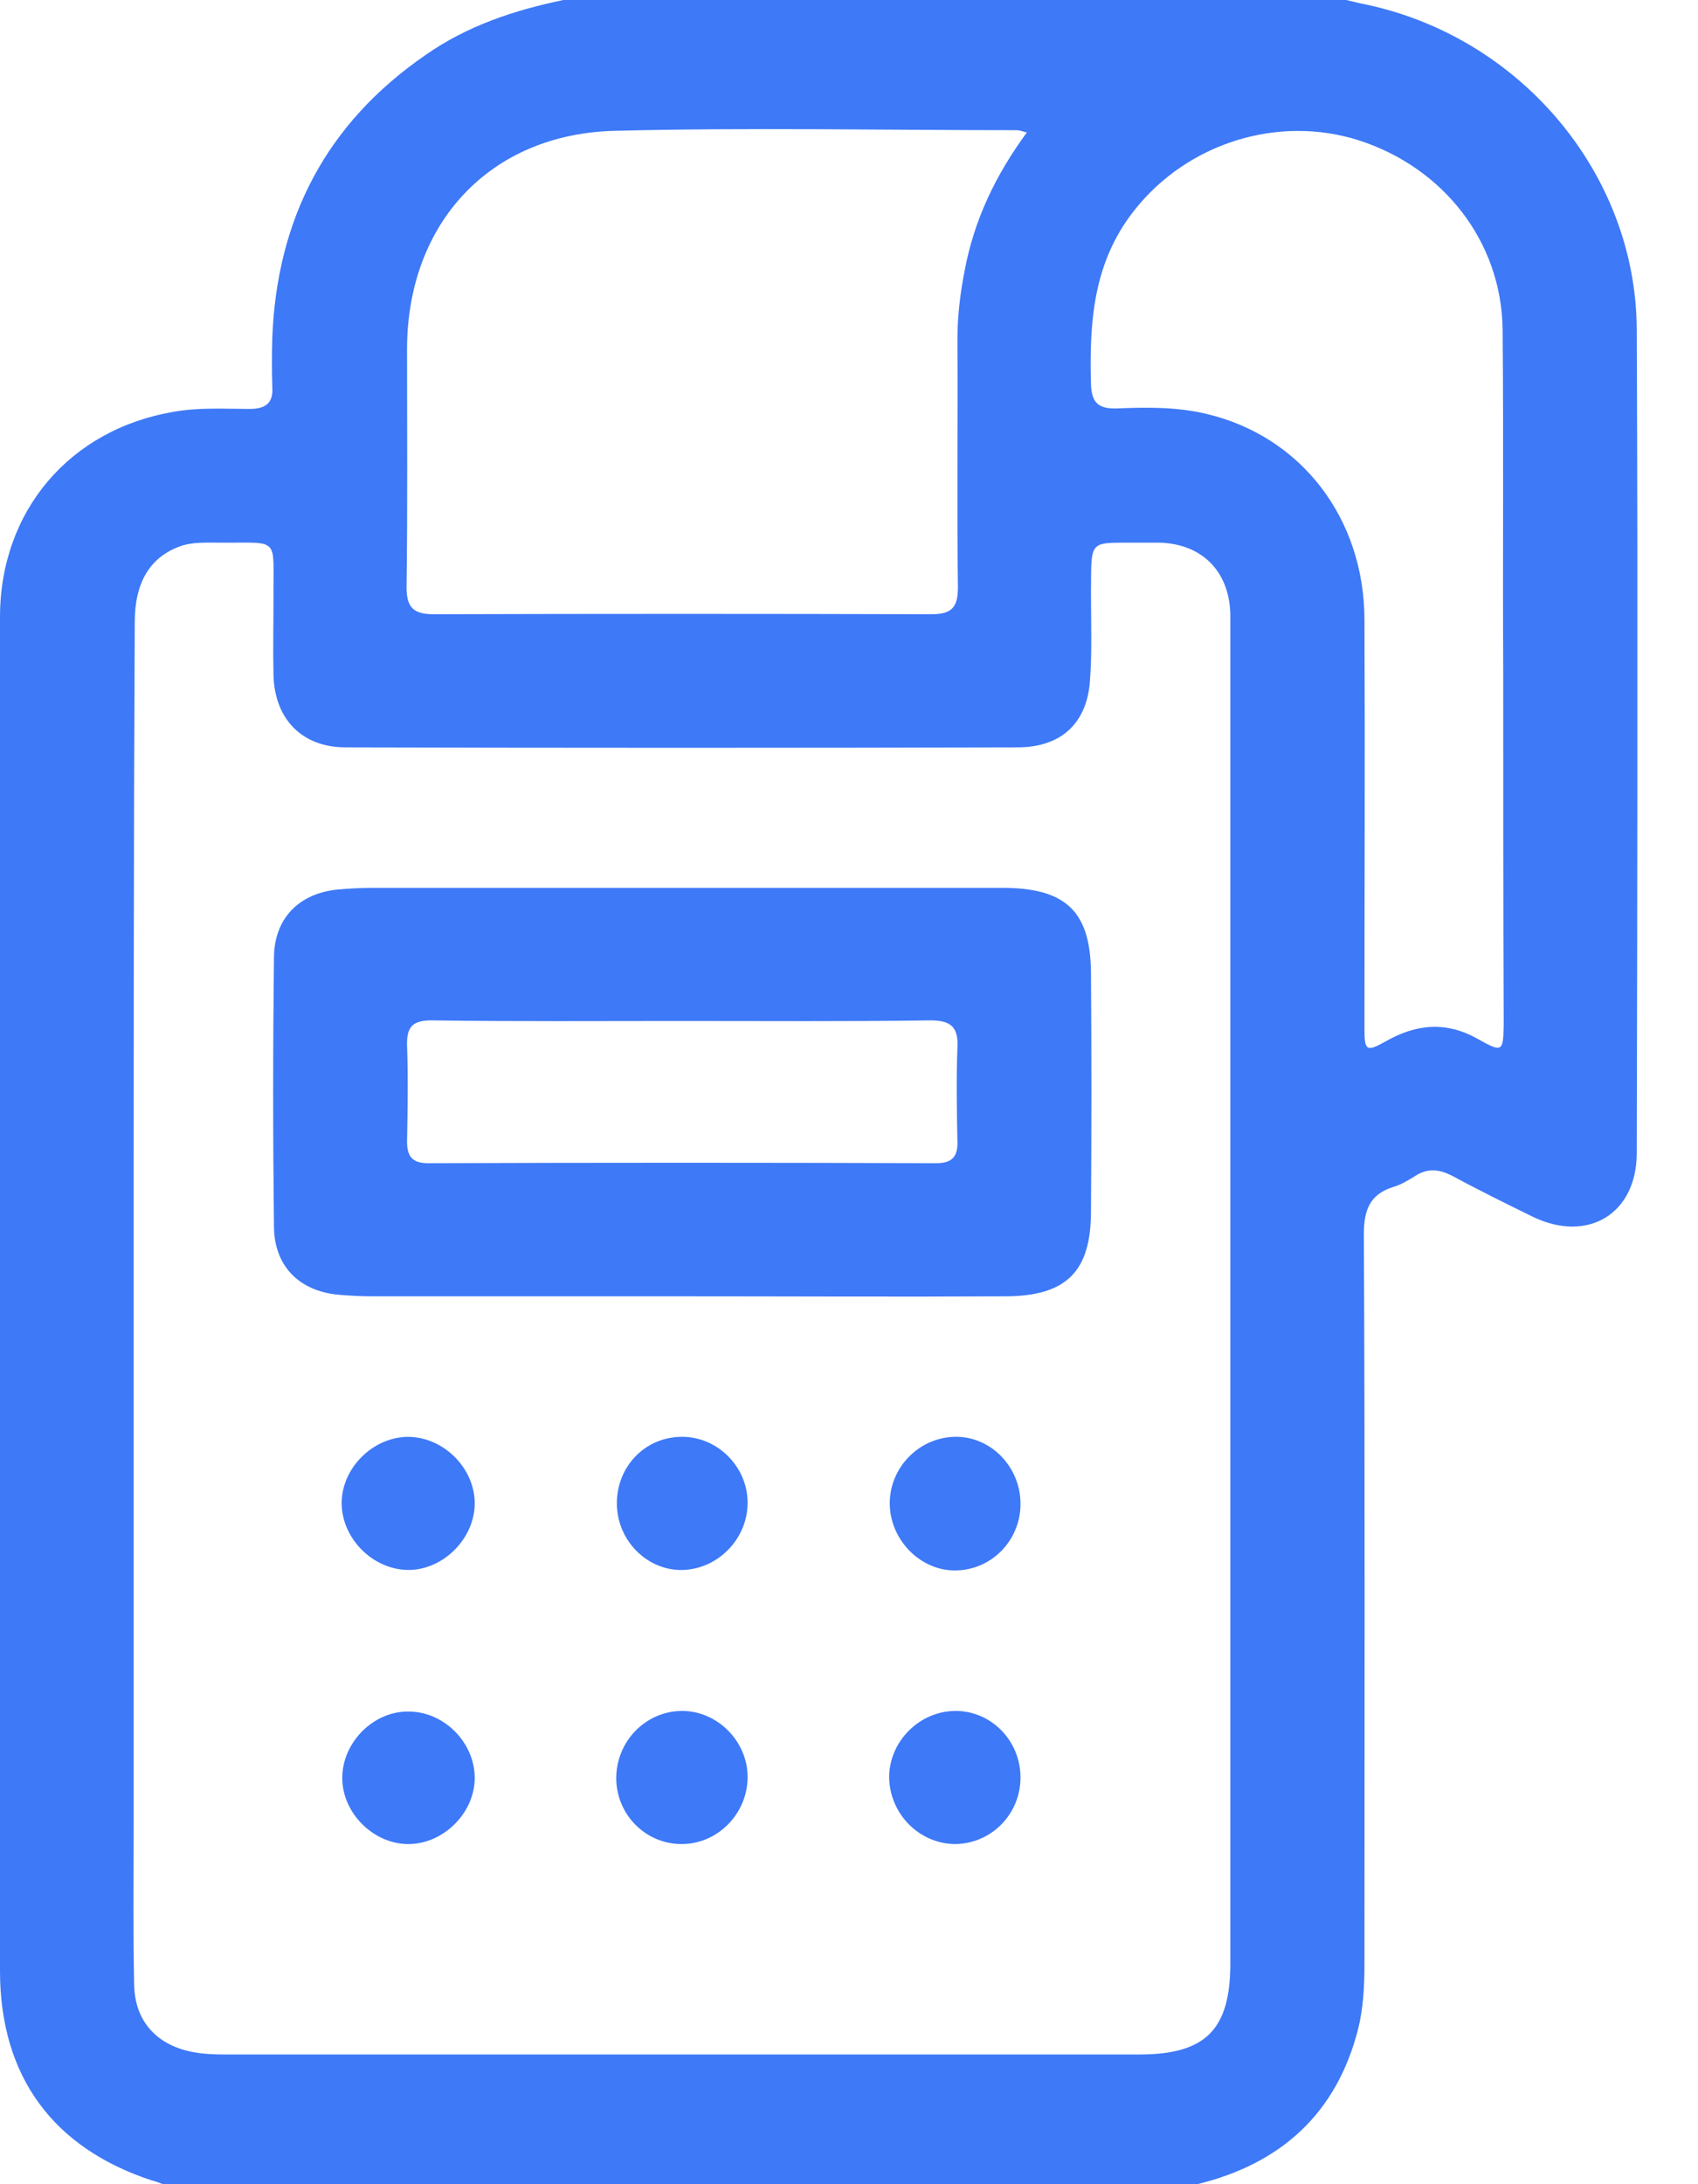 <svg width="14" height="18" viewBox="0 0 14 18" fill="none" xmlns="http://www.w3.org/2000/svg">
<g clip-path="url(#clip0_208_71)">
<path d="M4.645 0C6.797 0 8.948 0 11.1 0C11.137 0.009 11.18 0.019 11.217 0.028C12.516 0.281 13.491 1.42 13.495 2.719C13.505 4.978 13.5 7.237 13.495 9.502C13.495 10.003 13.092 10.247 12.637 10.027C12.417 9.919 12.197 9.811 11.981 9.694C11.873 9.637 11.775 9.623 11.672 9.689C11.611 9.727 11.55 9.764 11.484 9.783C11.292 9.844 11.245 9.975 11.245 10.172C11.255 12.173 11.25 14.18 11.25 16.181C11.25 16.364 11.241 16.547 11.198 16.72C11.02 17.419 10.561 17.831 9.872 18C7.031 18 4.186 18 1.345 18C1.317 17.991 1.289 17.977 1.261 17.972C0.436 17.705 0 17.109 0 16.242C0 15.755 0 15.272 0 14.784C0 11.55 0 8.32 0 5.086C0 4.209 0.577 3.539 1.43 3.394C1.641 3.356 1.852 3.37 2.058 3.37C2.189 3.37 2.255 3.323 2.245 3.188C2.241 3.052 2.241 2.92 2.245 2.784C2.283 1.8 2.691 1.017 3.506 0.455C3.853 0.211 4.242 0.084 4.645 0ZM1.102 10.678C1.102 12.141 1.102 13.608 1.102 15.07C1.102 15.497 1.097 15.923 1.106 16.355C1.111 16.65 1.284 16.847 1.575 16.908C1.664 16.927 1.762 16.931 1.852 16.931C4.364 16.931 6.881 16.931 9.394 16.931C9.942 16.931 10.144 16.725 10.144 16.181C10.144 12.525 10.144 8.873 10.144 5.217C10.144 5.166 10.144 5.114 10.144 5.058C10.134 4.706 9.909 4.481 9.558 4.472C9.511 4.472 9.464 4.472 9.417 4.472C8.967 4.477 9 4.425 8.995 4.884C8.995 5.128 9.005 5.377 8.986 5.62C8.958 5.967 8.742 6.159 8.391 6.159C6.544 6.164 4.697 6.164 2.85 6.159C2.489 6.159 2.264 5.925 2.255 5.564C2.25 5.353 2.255 5.142 2.255 4.931C2.25 4.411 2.32 4.477 1.8 4.472C1.702 4.472 1.603 4.467 1.505 4.495C1.247 4.58 1.111 4.786 1.111 5.128C1.102 6.98 1.102 8.831 1.102 10.678ZM8.466 1.092C8.419 1.078 8.4 1.073 8.386 1.073C7.28 1.073 6.178 1.05 5.072 1.078C4.041 1.102 3.361 1.837 3.356 2.869C3.356 3.525 3.361 4.181 3.352 4.838C3.352 5.006 3.408 5.062 3.577 5.062C4.945 5.058 6.314 5.058 7.678 5.062C7.852 5.062 7.898 5.002 7.898 4.838C7.889 4.158 7.898 3.478 7.894 2.798C7.894 2.606 7.917 2.414 7.955 2.222C8.034 1.809 8.208 1.444 8.466 1.092ZM12.394 5.541C12.389 4.598 12.398 3.656 12.389 2.714C12.38 1.992 11.902 1.383 11.208 1.158C10.537 0.942 9.787 1.181 9.352 1.734C9.014 2.161 8.981 2.653 8.995 3.164C9 3.319 9.056 3.37 9.206 3.366C9.455 3.356 9.708 3.352 9.956 3.413C10.73 3.6 11.245 4.27 11.25 5.1C11.255 6.225 11.25 7.35 11.25 8.475C11.25 8.658 11.264 8.672 11.423 8.583C11.677 8.438 11.925 8.414 12.188 8.564C12.389 8.677 12.394 8.667 12.398 8.438C12.394 7.477 12.394 6.511 12.394 5.541Z" fill="#3E79F7"/>
<path d="M5.616 10.683C4.767 10.683 3.919 10.683 3.075 10.683C2.977 10.683 2.878 10.678 2.78 10.669C2.466 10.636 2.264 10.434 2.259 10.116C2.25 9.37 2.25 8.63 2.259 7.884C2.264 7.566 2.466 7.364 2.78 7.331C2.878 7.322 2.977 7.317 3.075 7.317C4.777 7.317 6.478 7.317 8.18 7.317C8.222 7.317 8.259 7.317 8.302 7.317C8.798 7.327 8.991 7.523 8.995 8.016C9 8.672 9 9.328 8.995 9.984C8.995 10.477 8.794 10.678 8.302 10.683C7.406 10.688 6.511 10.683 5.616 10.683ZM5.625 8.414C4.936 8.414 4.247 8.419 3.558 8.409C3.403 8.409 3.352 8.461 3.356 8.616C3.366 8.878 3.361 9.141 3.356 9.408C3.356 9.534 3.403 9.586 3.53 9.586C4.927 9.581 6.323 9.581 7.72 9.586C7.847 9.586 7.898 9.534 7.894 9.408C7.889 9.15 7.884 8.892 7.894 8.634C7.903 8.466 7.842 8.409 7.673 8.409C6.994 8.419 6.309 8.414 5.625 8.414Z" fill="#3E79F7"/>
<path d="M3.914 12.389C3.914 12.68 3.652 12.942 3.361 12.938C3.066 12.933 2.813 12.67 2.817 12.38C2.822 12.094 3.075 11.845 3.361 11.841C3.656 11.841 3.914 12.098 3.914 12.389Z" fill="#3E79F7"/>
<path d="M5.616 11.841C5.911 11.836 6.164 12.084 6.164 12.384C6.164 12.675 5.93 12.923 5.639 12.938C5.344 12.951 5.091 12.703 5.086 12.398C5.081 12.094 5.311 11.845 5.616 11.841Z" fill="#3E79F7"/>
<path d="M8.414 12.384C8.419 12.689 8.18 12.938 7.88 12.942C7.589 12.947 7.336 12.689 7.336 12.389C7.336 12.094 7.575 11.85 7.866 11.841C8.161 11.831 8.409 12.08 8.414 12.384Z" fill="#3E79F7"/>
<path d="M3.375 15.197C3.084 15.202 2.822 14.944 2.822 14.653C2.822 14.358 3.08 14.1 3.37 14.105C3.656 14.105 3.909 14.353 3.914 14.644C3.919 14.93 3.666 15.192 3.375 15.197Z" fill="#3E79F7"/>
<path d="M5.616 14.1C5.911 14.095 6.164 14.348 6.164 14.644C6.164 14.944 5.92 15.197 5.62 15.197C5.325 15.197 5.086 14.958 5.081 14.662C5.077 14.358 5.316 14.105 5.616 14.1Z" fill="#3E79F7"/>
<path d="M8.414 14.648C8.414 14.953 8.17 15.197 7.87 15.197C7.575 15.192 7.331 14.944 7.331 14.639C7.336 14.348 7.58 14.105 7.87 14.1C8.17 14.095 8.414 14.344 8.414 14.648Z" fill="#3E79F7"/>
</g>
<defs>
<clipPath id="clip0_208_71">
<rect width="13.5" height="18" fill="white"/>
</clipPath>
</defs>
</svg>
